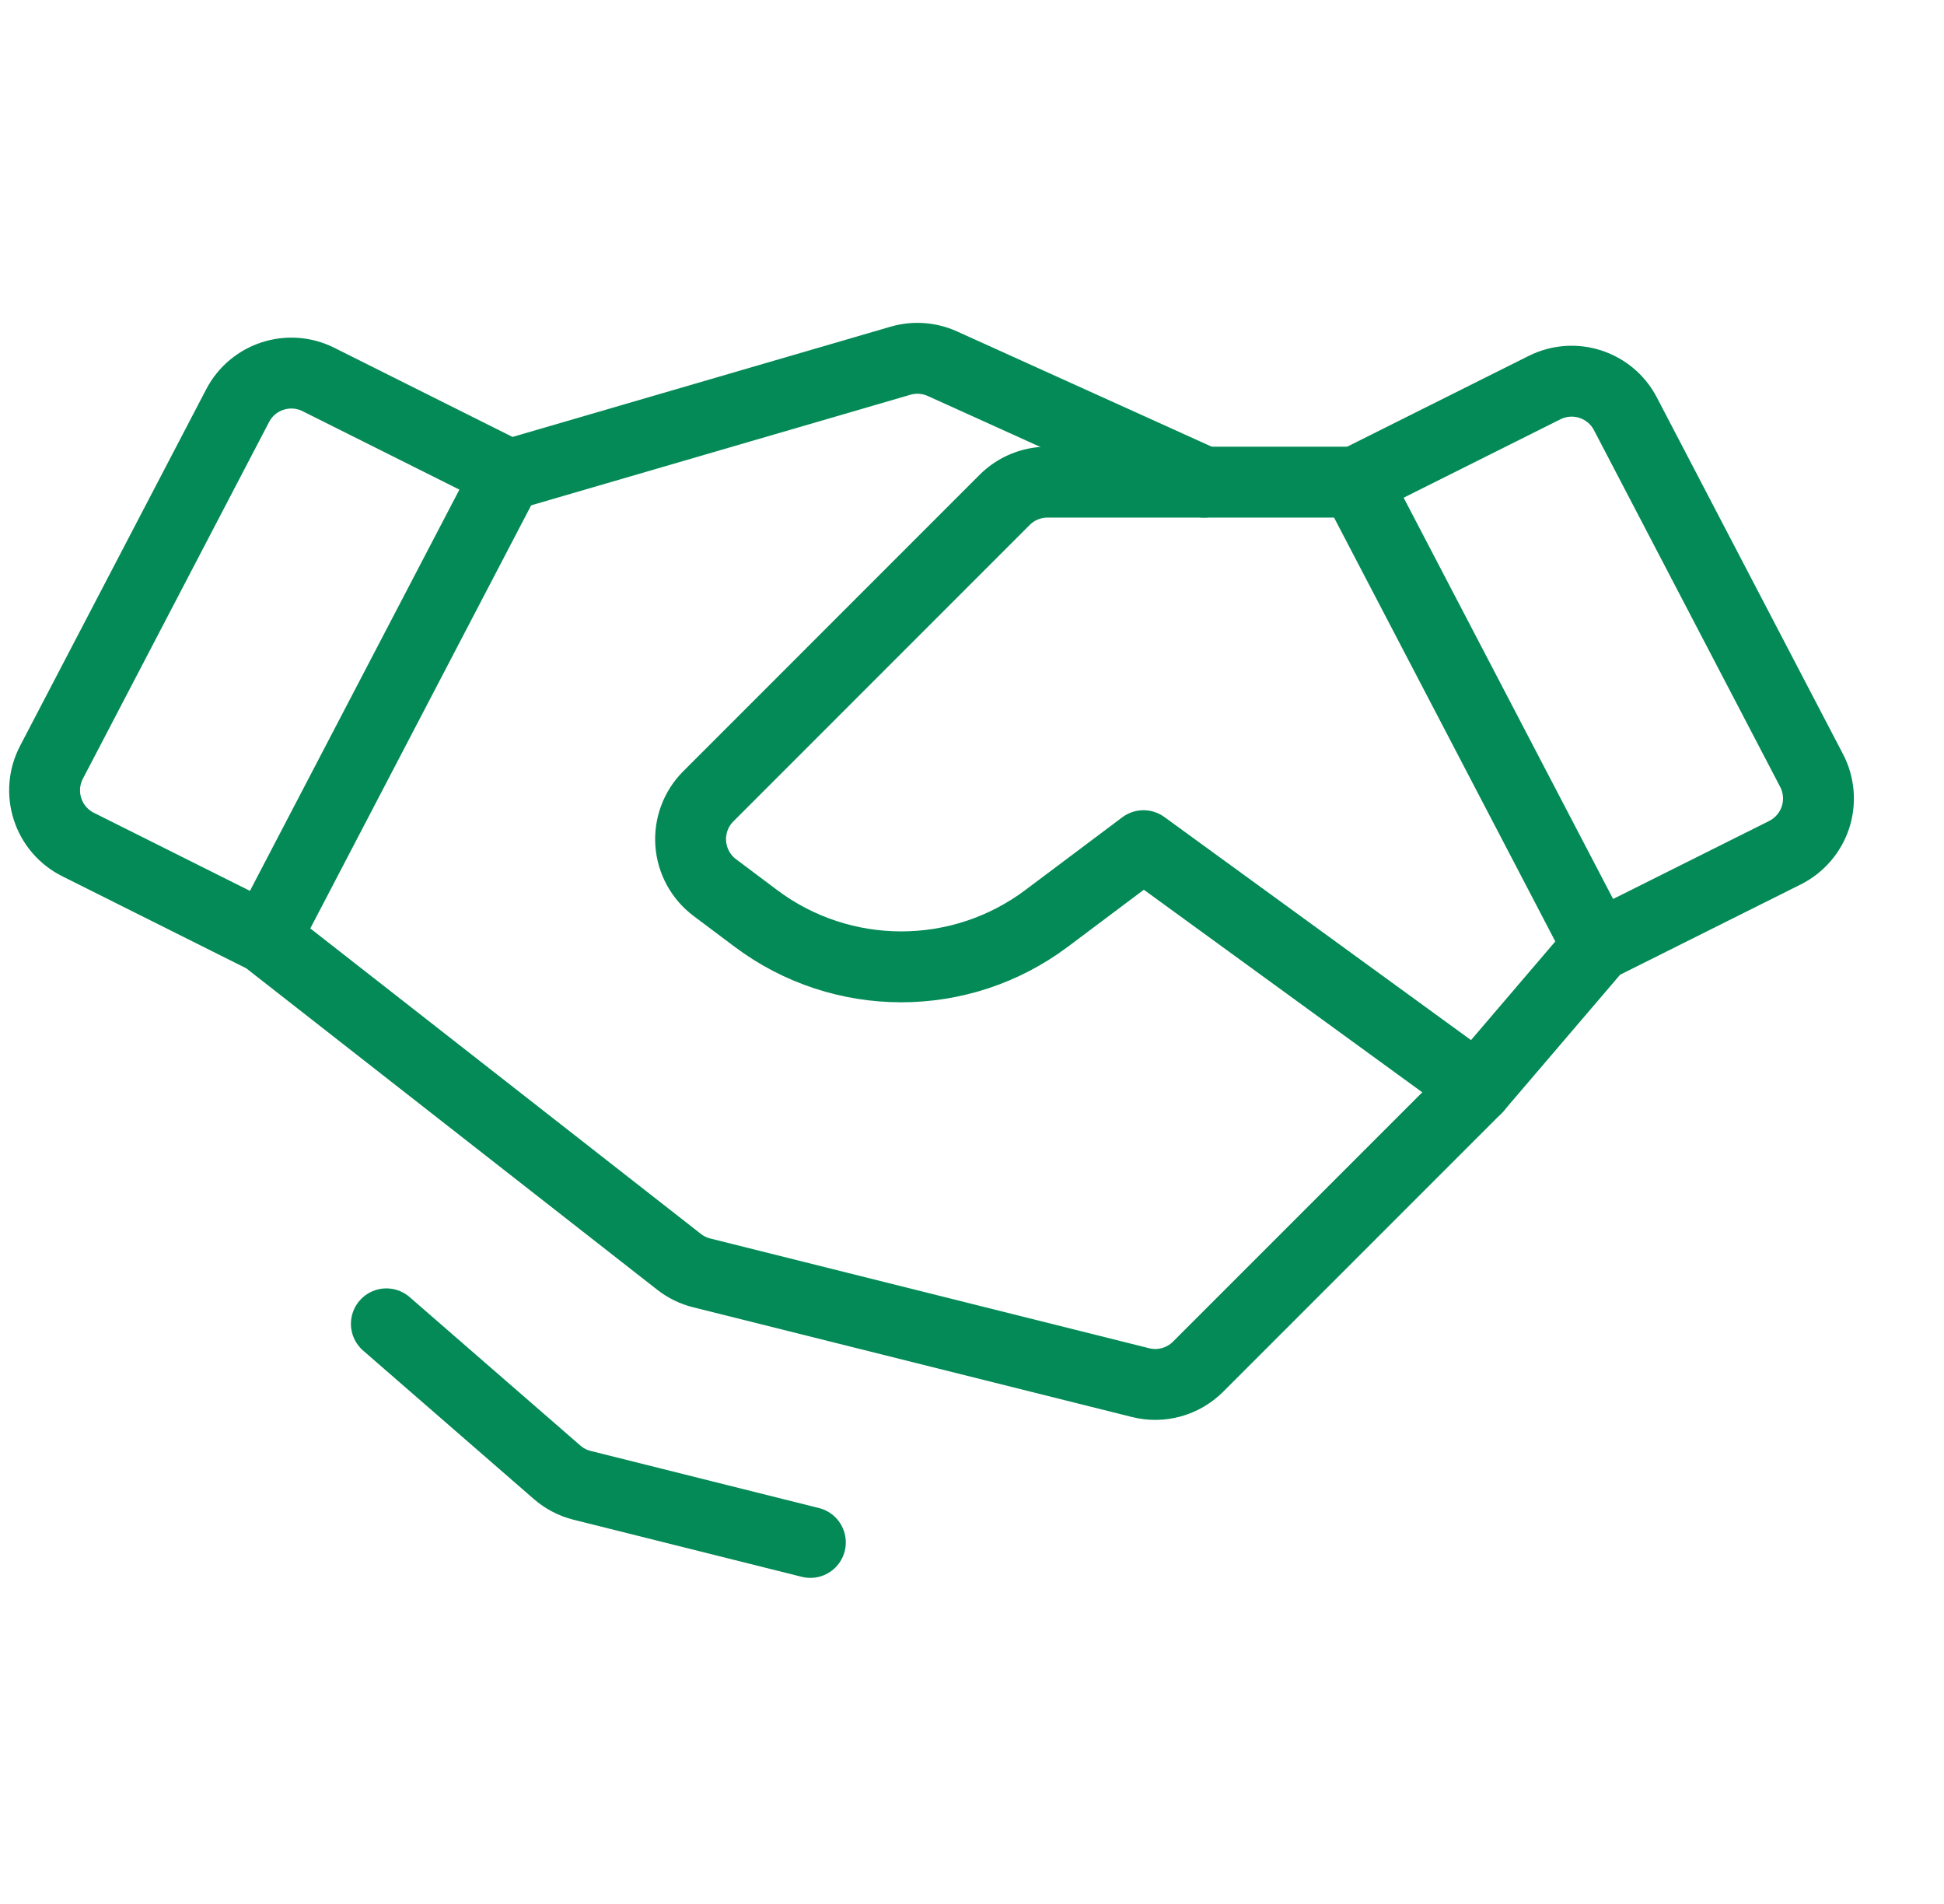 <svg width="48" height="47" viewBox="0 0 48 47" fill="none" xmlns="http://www.w3.org/2000/svg">
<path d="M39.452 23.359L44.074 21.049C44.432 20.869 44.704 20.553 44.828 20.172C44.951 19.79 44.916 19.374 44.73 19.019L40.133 10.214C39.755 9.491 38.868 9.204 38.138 9.568L33.47 11.902L39.452 23.359ZM39.452 23.359L36.461 26.859L29.582 33.738C29.21 34.109 28.671 34.259 28.162 34.131L17.326 31.422C17.123 31.372 16.933 31.279 16.768 31.15L6.549 23.159M6.549 23.159L1.928 20.848C1.569 20.669 1.297 20.353 1.174 19.971C1.05 19.589 1.085 19.174 1.271 18.818L5.868 10.013C6.246 9.29 7.133 9.003 7.863 9.368L12.531 11.702L6.549 23.159Z" stroke="#038A56" stroke-width="1.75" stroke-linecap="round" stroke-linejoin="round"/>
<path d="M36.461 26.859L28.235 20.876L25.842 22.671C23.715 24.266 20.79 24.266 18.663 22.671L17.65 21.911C17.303 21.651 17.086 21.253 17.055 20.82C17.025 20.388 17.183 19.963 17.49 19.657L24.806 12.34C25.086 12.06 25.467 11.902 25.863 11.902H33.47" stroke="#038A56" stroke-width="1.75" stroke-linecap="round" stroke-linejoin="round"/>
<path d="M12.639 11.702L22.233 8.905C22.576 8.805 22.943 8.831 23.268 8.978L29.731 11.902M20.009 38.076L14.375 36.667C14.146 36.61 13.934 36.5 13.756 36.345L9.54 32.68" stroke="#038A56" stroke-width="1.75" stroke-linecap="round" stroke-linejoin="round"/>
</svg>
